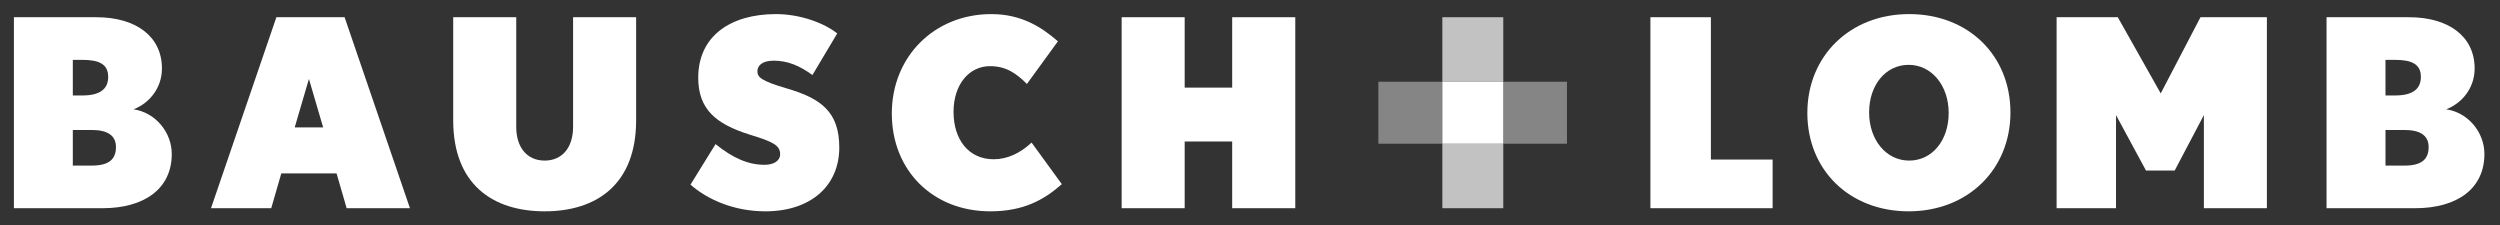 <svg width="244" height="22" viewBox="0 0 244 22" fill="none" xmlns="http://www.w3.org/2000/svg">
<rect x="0" y="0" width="244" height="22" fill="#333333" stroke="none"/>
<path d="M10.005 20.321H1.358V1.681H9.401C13.259 1.681 15.806 3.545 15.806 6.685C15.806 8.55 14.62 10.056 13.033 10.668C15.15 10.974 16.764 12.891 16.764 15.033C16.764 18.379 14.141 20.321 10.005 20.321ZM8.04 5.843H7.107V9.318H8.04C9.704 9.318 10.56 8.729 10.56 7.502C10.561 6.251 9.653 5.843 8.04 5.843ZM8.974 12.687H7.107V16.161H8.974C10.687 16.161 11.318 15.496 11.318 14.35C11.319 13.221 10.485 12.687 8.974 12.687Z" fill="white"/>
<path d="M33.833 20.321L32.849 16.924H27.455L26.473 20.321H20.594L26.975 1.681H33.632L40.011 20.321H33.833ZM30.152 7.704L28.765 12.431H31.538L30.152 7.704Z" fill="white"/>
<path d="M53.159 20.625C48.064 20.625 44.233 17.972 44.233 11.742V1.681H50.385V12.384C50.385 14.396 51.445 15.673 53.159 15.673C54.873 15.673 55.933 14.396 55.933 12.384V1.681H62.086V11.742C62.086 17.972 58.251 20.625 53.159 20.625Z" fill="white"/>
<path d="M74.702 20.625C71.704 20.625 69.108 19.528 67.392 18.02L69.838 14.065C71.55 15.445 73.039 16.085 74.628 16.085C75.511 16.085 76.141 15.698 76.141 15.06C76.141 14.168 75.436 13.837 73.191 13.145C69.838 12.099 68.147 10.643 68.147 7.578C68.147 3.545 71.274 1.375 75.737 1.375C78.133 1.375 80.477 2.268 81.713 3.263L79.293 7.323C78.032 6.405 76.872 5.921 75.511 5.921C74.351 5.921 73.922 6.431 73.922 6.965C73.922 7.553 74.351 7.912 76.772 8.626C80.099 9.594 81.914 10.897 81.914 14.395C81.914 18.126 79.142 20.625 74.702 20.625Z" fill="white"/>
<path d="M96.647 20.625C91.05 20.625 87.041 16.645 87.041 11.08C87.041 5.511 91.204 1.376 96.749 1.376C99.698 1.376 101.666 2.653 103.254 4.033L100.228 8.193C99.196 7.172 98.211 6.457 96.622 6.457C94.579 6.457 93.065 8.246 93.065 10.926C93.065 13.607 94.53 15.544 96.978 15.544C98.337 15.544 99.599 14.933 100.682 13.914L103.634 17.973C101.867 19.529 99.876 20.625 96.647 20.625Z" fill="white"/>
<path d="M120.262 20.321V13.81H115.624V20.321H109.473V1.681H115.624V8.551H120.262V1.681H126.419V20.321H120.262Z" fill="white"/>
<path d="M161.08 20.321V1.681H166.982V15.572H173.008V20.321H161.08Z" fill="white"/>
<path d="M186.284 20.625C180.508 20.625 176.397 16.592 176.397 11.027C176.397 5.46 180.559 1.375 186.335 1.375C192.107 1.375 196.22 5.41 196.22 10.974C196.22 16.541 192.057 20.625 186.284 20.625ZM186.284 6.328C184.04 6.328 182.426 8.294 182.426 10.975C182.426 13.655 184.09 15.673 186.335 15.673C188.578 15.673 190.191 13.708 190.191 11.027C190.191 8.345 188.527 6.328 186.284 6.328Z" fill="white"/>
<path d="M215.099 20.321V11.232L212.249 16.645H209.449L206.523 11.232V20.321H200.725V1.681H206.697L210.887 9.115L214.767 1.681H221.249V20.321H215.099Z" fill="white"/>
<path d="M235.722 20.321H227.071V1.681H235.117C238.977 1.681 241.525 3.545 241.525 6.685C241.525 8.55 240.338 10.056 238.749 10.668C240.866 10.974 242.479 12.891 242.479 15.033C242.479 18.379 239.859 20.321 235.722 20.321ZM233.755 5.843H232.823V9.318H233.755C235.422 9.318 236.279 8.729 236.279 7.502C236.279 6.251 235.371 5.843 233.755 5.843ZM234.691 12.687H232.824V16.161H234.691C236.405 16.161 237.035 15.496 237.035 14.35C237.035 13.221 236.202 12.687 234.691 12.687Z" fill="white"/>
<path d="M146.72 7.976H140.772V14.028H146.72V7.976Z" fill="white"/>
<path d="M146.72 1.681H140.773V7.977H146.72V1.681Z" fill="white" fill-opacity="0.7"/>
<path d="M146.72 14.027H140.773V20.322H146.72V14.027Z" fill="white" fill-opacity="0.7"/>
<path d="M140.773 7.976H134.527V14.027H140.773V7.976Z" fill="white" fill-opacity="0.4"/>
<path d="M152.934 7.976H146.72V14.027H152.934V7.976Z" fill="white" fill-opacity="0.4"/>
</svg>
